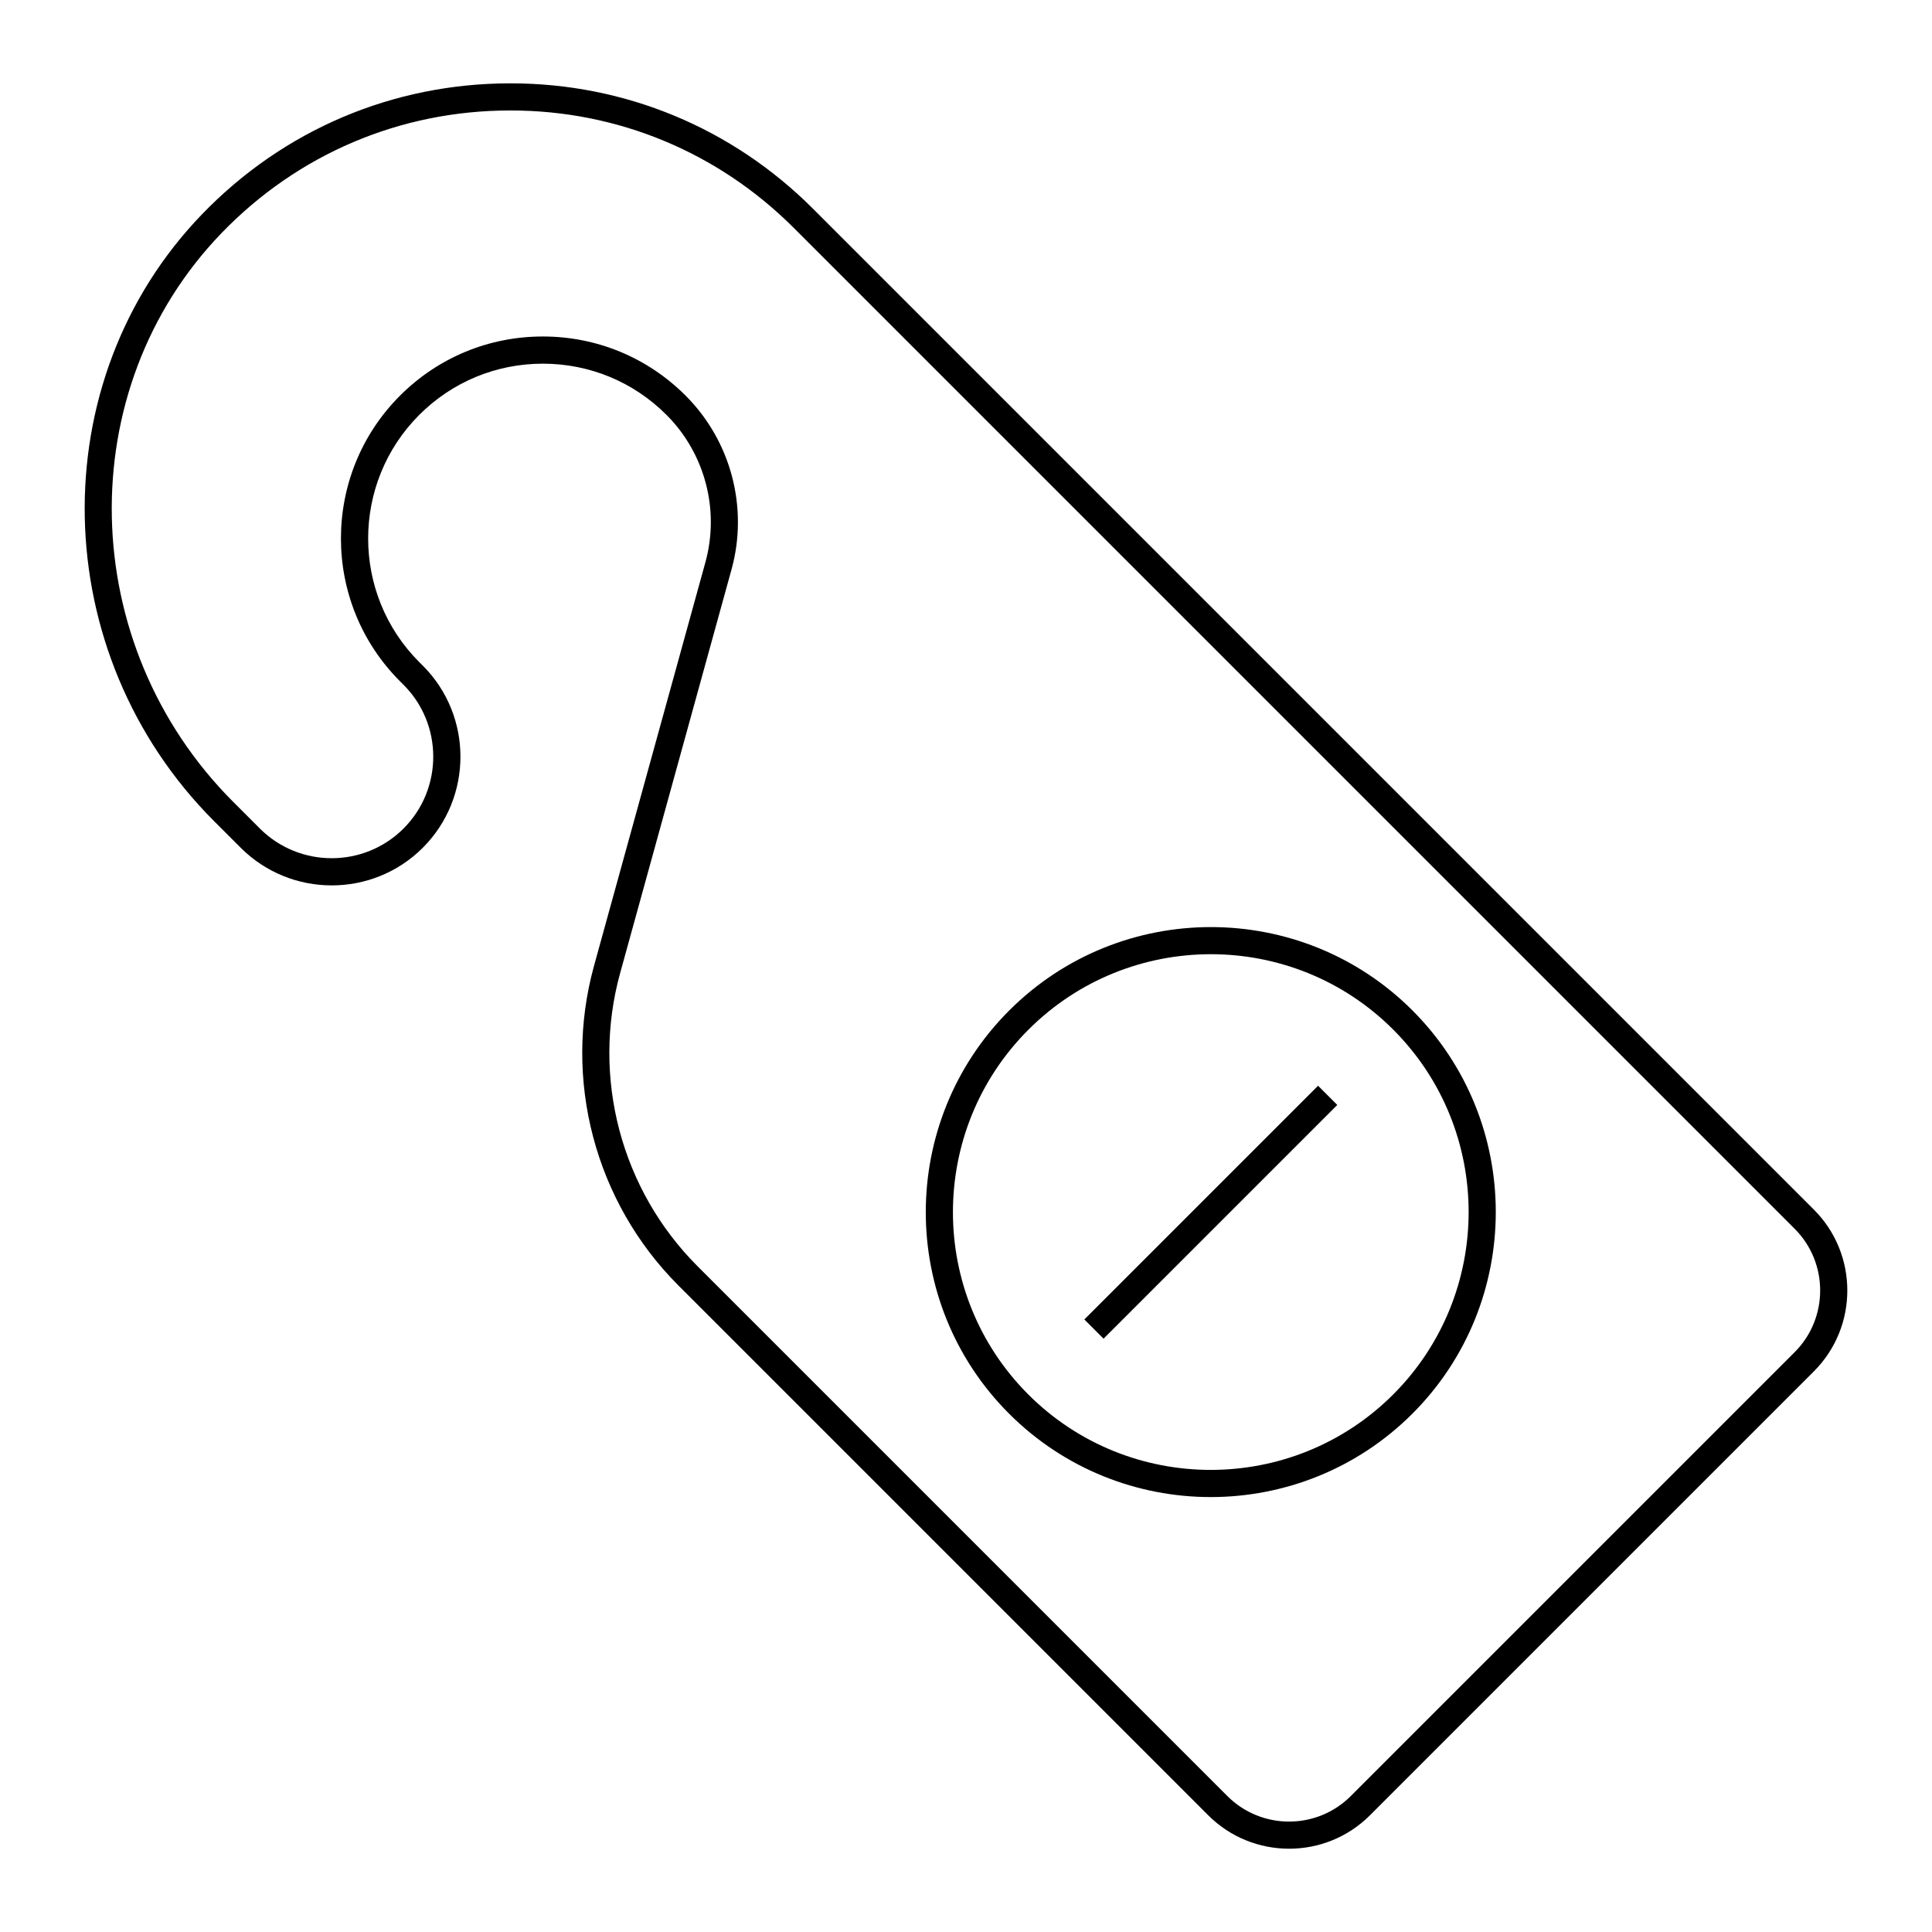 <?xml version="1.0" encoding="UTF-8"?>
<!-- Uploaded to: SVG Repo, www.svgrepo.com, Generator: SVG Repo Mixer Tools -->
<svg fill="#000000" width="800px" height="800px" version="1.1" viewBox="144 144 512 512" xmlns="http://www.w3.org/2000/svg">
 <g>
  <path d="m485.62 633.93c7.762 0 15.527-2.957 21.434-8.863l117.64-117.64c11.82-11.82 11.82-31.051 0-42.871l-265.24-265.24c-21.426-21.43-49.867-33.227-80.109-33.227h-0.129c-31.094 0-60.109 12.332-81.703 34.723-42.66 44.227-41.207 116.36 3.234 160.81l7.039 7.039c13.309 13.309 34.957 13.305 48.262 0 13.301-13.305 13.301-34.957-0.004-48.266l-0.934-0.93c-18.062-18.062-18.062-47.453 0-65.516 8.75-8.75 20.383-13.57 32.758-13.57s24.008 4.816 32.758 13.57c10.195 10.195 14.145 25.164 10.312 39.062l-29.516 106.94c-8.316 30.137 0.254 62.594 22.359 84.707l140.41 140.41c5.91 5.906 13.672 8.859 21.434 8.859zm-177.27-232.07 29.512-106.95c4.519-16.387-0.137-34.035-12.16-46.059-10.109-10.109-23.551-15.676-37.844-15.676-14.297 0-27.742 5.566-37.852 15.676-20.871 20.867-20.871 54.828 0.004 75.699l0.934 0.93c10.496 10.5 10.496 27.582 0 38.086-10.5 10.496-27.586 10.492-38.082 0l-7.039-7.039c-41.684-41.691-43.094-109.3-3.141-150.73 20.227-20.973 47.402-32.52 76.527-32.52h0.004 0.121c28.316 0 54.953 11.051 75.02 31.117l265.25 265.25c9.012 9.016 9.012 23.68 0 32.695l-117.64 117.64c-9.016 9.012-23.68 9.012-32.695 0l-140.41-140.41c-20.281-20.281-28.141-50.059-20.512-77.707z"/>
  <path d="m518.3 411.76c-29.449-29.441-77.379-29.434-106.85 0.031-29.465 29.469-29.48 77.398-0.031 106.85 14.734 14.73 34.086 22.098 53.441 22.098 19.352 0 38.703-7.367 53.438-22.098 29.465-29.469 29.465-77.414 0-106.88zm-101.79 101.79c-26.641-26.645-26.629-70.012 0.031-96.672 13.336-13.336 30.852-20.004 48.363-20.004 17.496 0 34.988 6.656 48.305 19.973 26.66 26.66 26.66 70.043 0 96.703-26.656 26.652-70.035 26.656-96.699 0z"/>
  <path d="m431.36 493.67 61.941-61.941 5.09 5.09-61.941 61.941z"/>
 </g>
</svg>